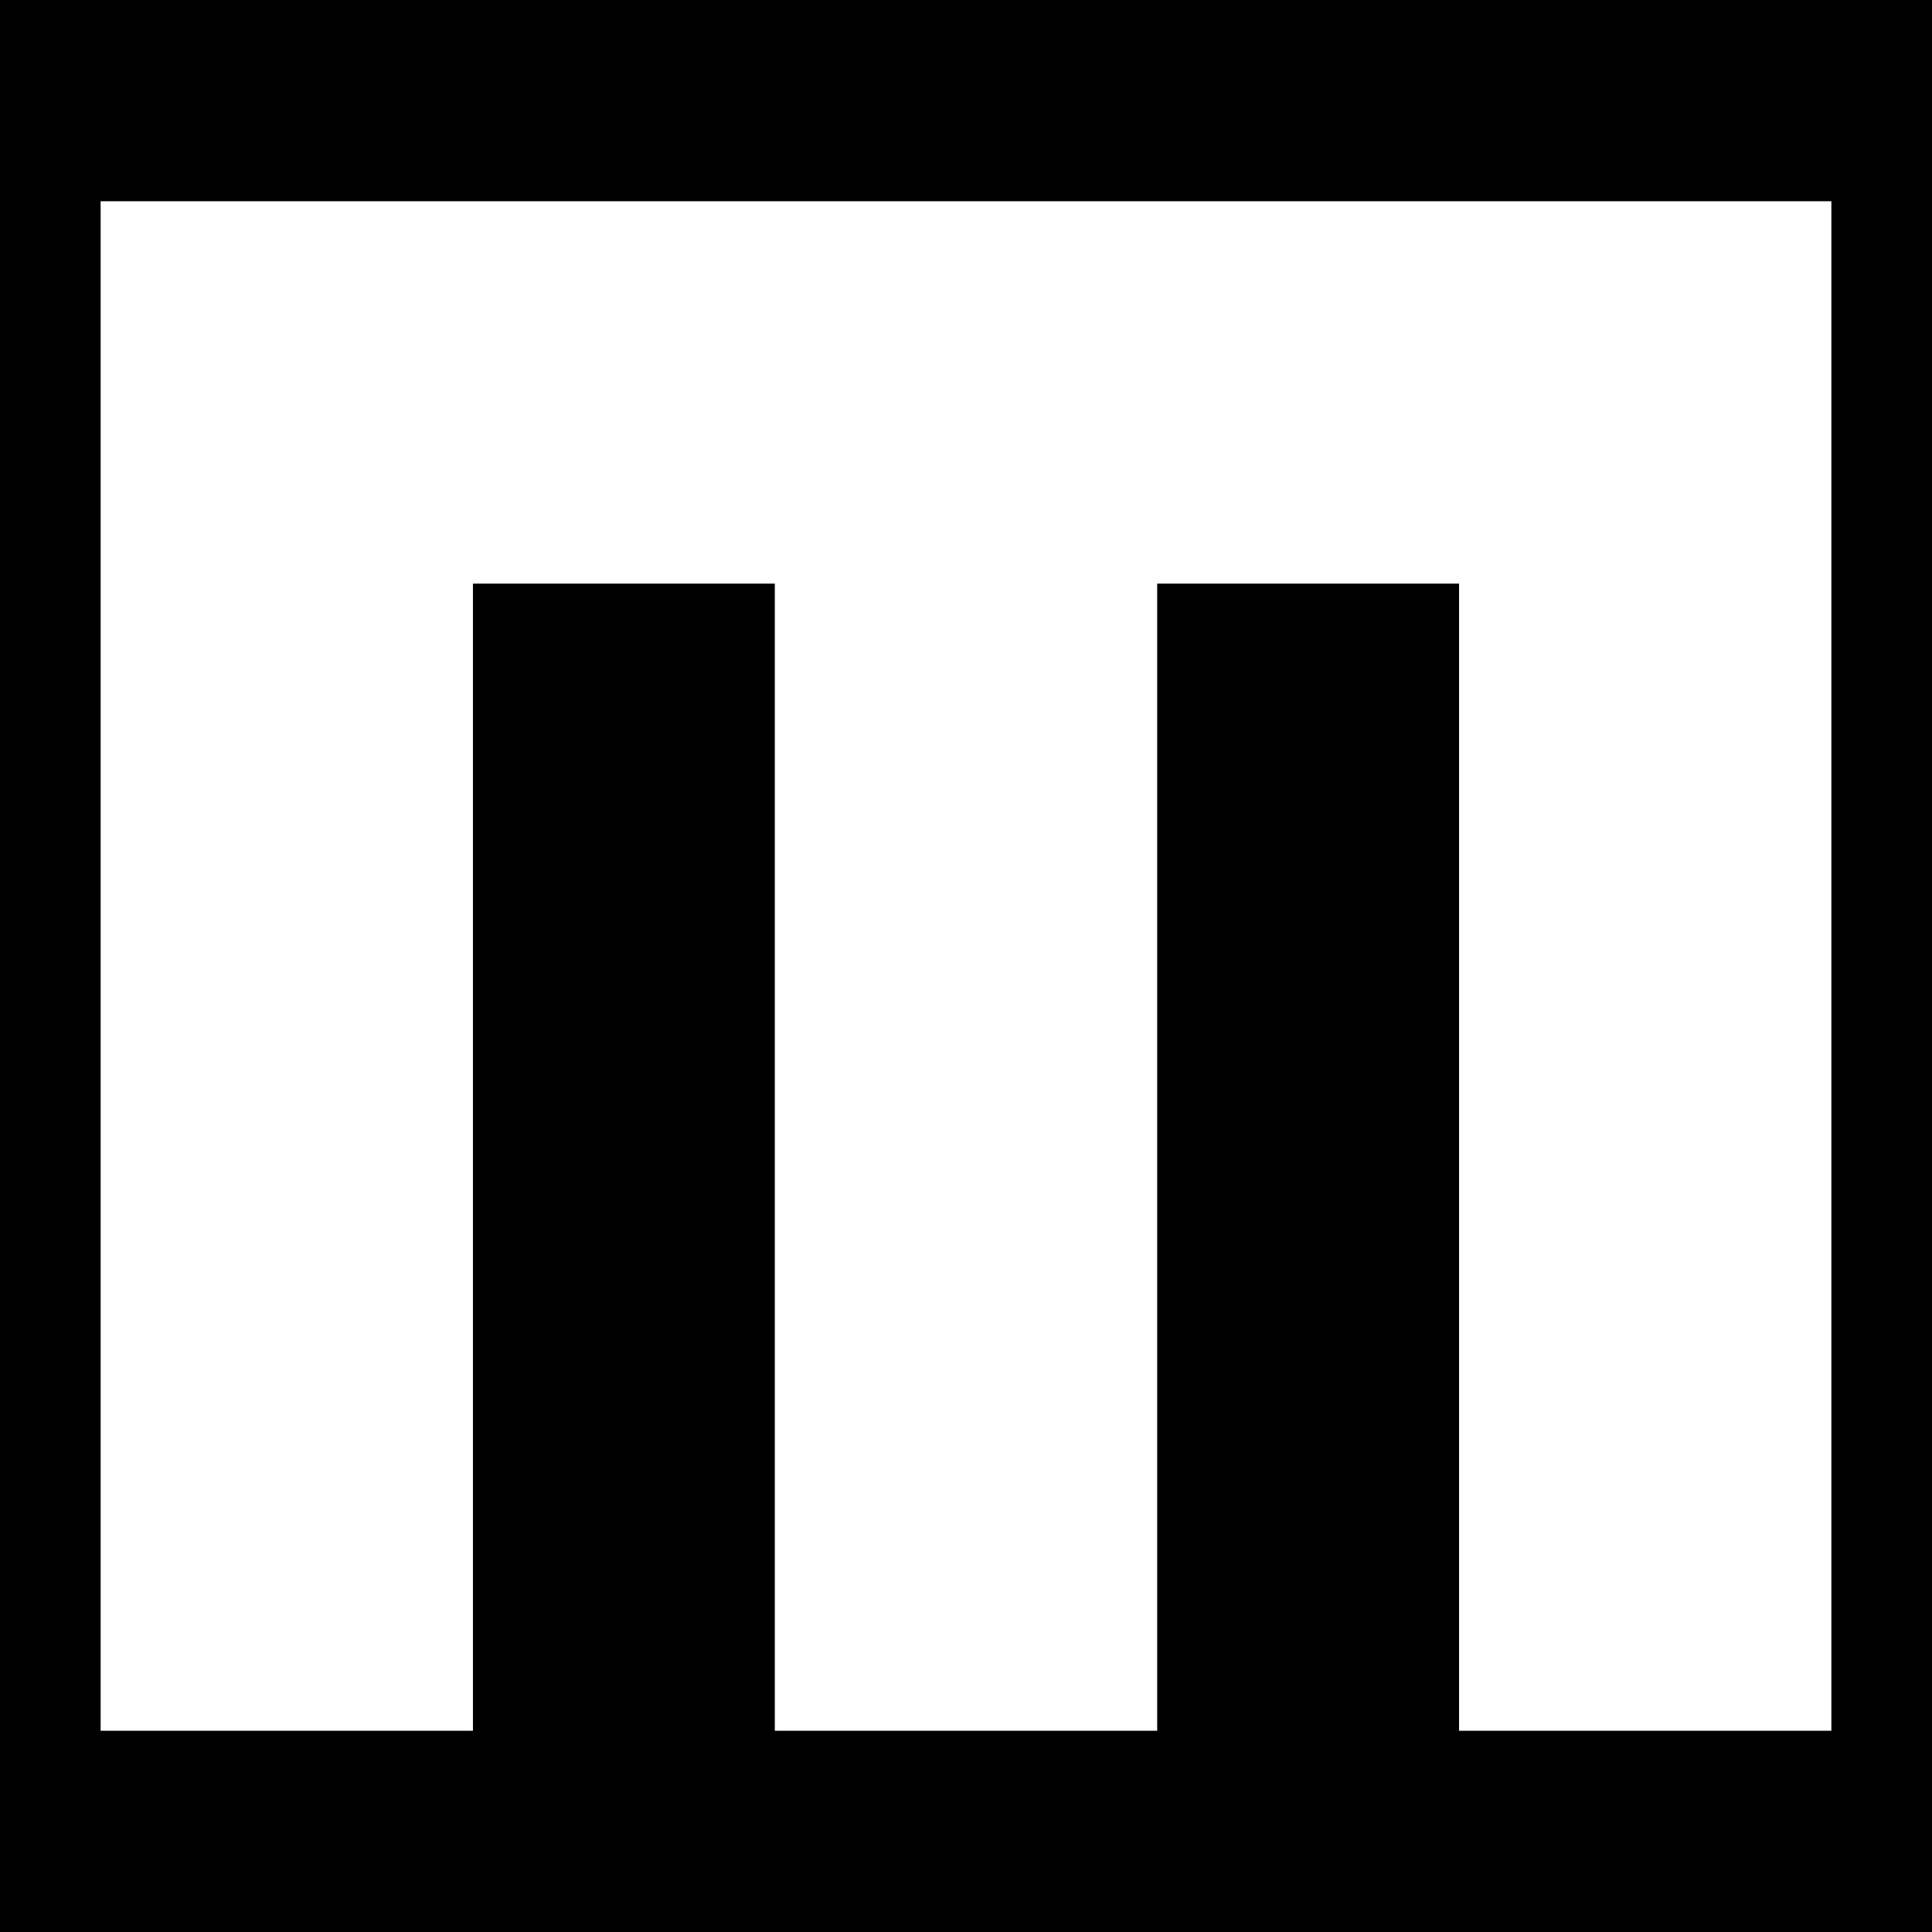 <?xml version="1.0" standalone="no"?>
<!DOCTYPE svg PUBLIC "-//W3C//DTD SVG 20010904//EN"
 "http://www.w3.org/TR/2001/REC-SVG-20010904/DTD/svg10.dtd">
<svg version="1.0" xmlns="http://www.w3.org/2000/svg"
 width="192pt" height="192pt" viewBox="0 0 192 192"
 preserveAspectRatio="xMidYMid meet">
<g transform="translate(0,192) scale(0.1,-0.1)"
fill="#000000" stroke="none">
<path d="M0 960 l0 -960 960 0 960 0 0 960 0 960 -960 0 -960 0 0 -960z m1820
0 l0 -760 -185 0 -185 0 0 570 0 570 -150 0 -150 0 0 -570 0 -570 -190 0 -190
0 0 570 0 570 -150 0 -150 0 0 -570 0 -570 -185 0 -185 0 0 760 0 760 860 0
860 0 0 -760z"/>
</g>
</svg>
